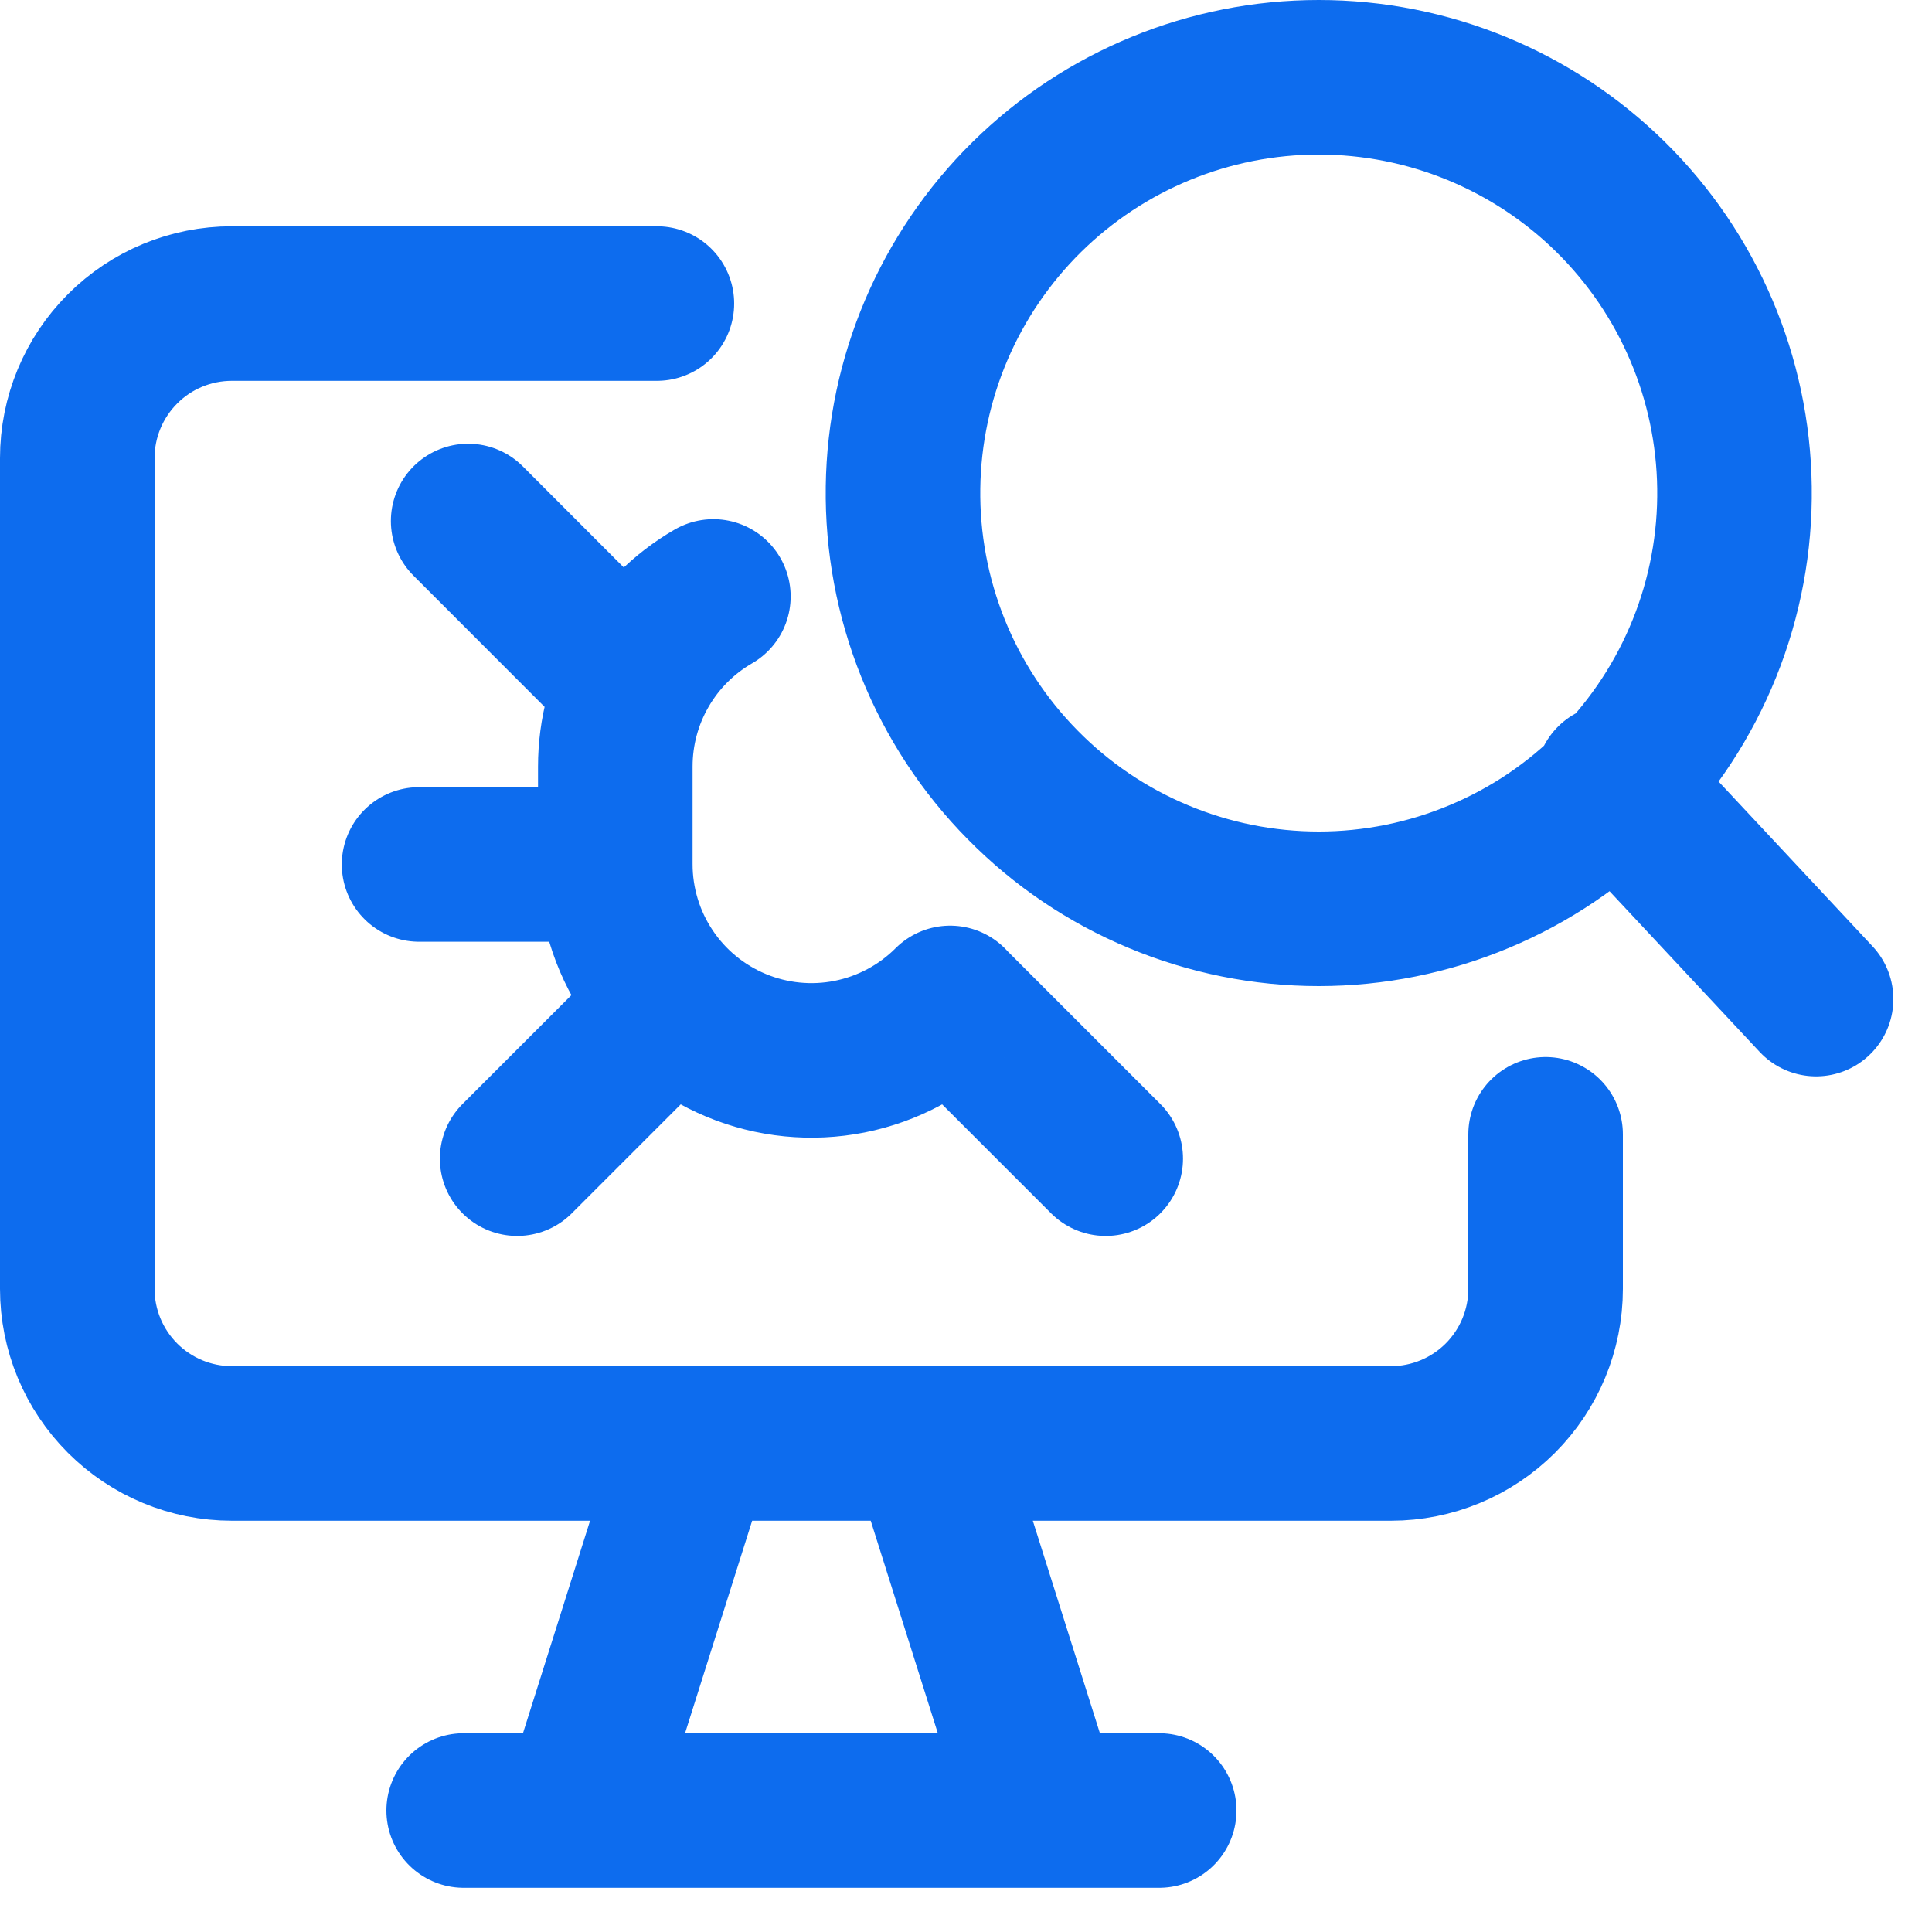 <svg width="25" height="25" viewBox="0 0 25 25" fill="none" xmlns="http://www.w3.org/2000/svg">
<path d="M8.5 3.928H3C2.47 3.928 1.961 4.138 1.586 4.514C1.211 4.889 1 5.397 1 5.928V16.678C1 17.208 1.211 17.717 1.586 18.092C1.961 18.467 2.47 18.678 3 18.678H18C18.53 18.678 19.039 18.467 19.414 18.092C19.789 17.717 20 17.208 20 16.678V14.678M6 23.428H15M9 18.678L7.5 23.428H13.5L12 18.678H9Z" stroke="#0D6CEE" stroke-width="2" stroke-linecap="round" stroke-linejoin="round"/>
<path d="M20.867 10.11L23.5 12.928M12.295 12.978C11.94 13.333 11.487 13.575 10.994 13.673C10.501 13.771 9.99 13.72 9.526 13.527C9.062 13.334 8.666 13.008 8.388 12.59C8.109 12.172 7.961 11.68 7.962 11.178V9.918C7.962 9.472 8.079 9.034 8.302 8.648C8.525 8.261 8.845 7.941 9.231 7.718M8.186 8.872L6.058 6.742M8.705 12.98L6.692 14.993M7.962 11.186H5.423M12.295 12.98L14.308 14.993M11.685 6.307C11.675 7.019 11.807 7.727 12.073 8.388C12.339 9.049 12.734 9.651 13.235 10.158C13.735 10.666 14.331 11.069 14.989 11.343C15.646 11.618 16.352 11.76 17.065 11.76C17.777 11.76 18.483 11.618 19.14 11.343C19.798 11.069 20.394 10.666 20.895 10.158C21.395 9.651 21.79 9.049 22.056 8.388C22.322 7.727 22.454 7.019 22.444 6.307C22.425 4.893 21.85 3.543 20.843 2.55C19.836 1.557 18.479 1 17.065 1C15.65 1 14.293 1.557 13.286 2.55C12.28 3.543 11.704 4.893 11.685 6.307Z" stroke="#0D6CEE" stroke-width="2" stroke-linecap="round" stroke-linejoin="round"/>
</svg>
